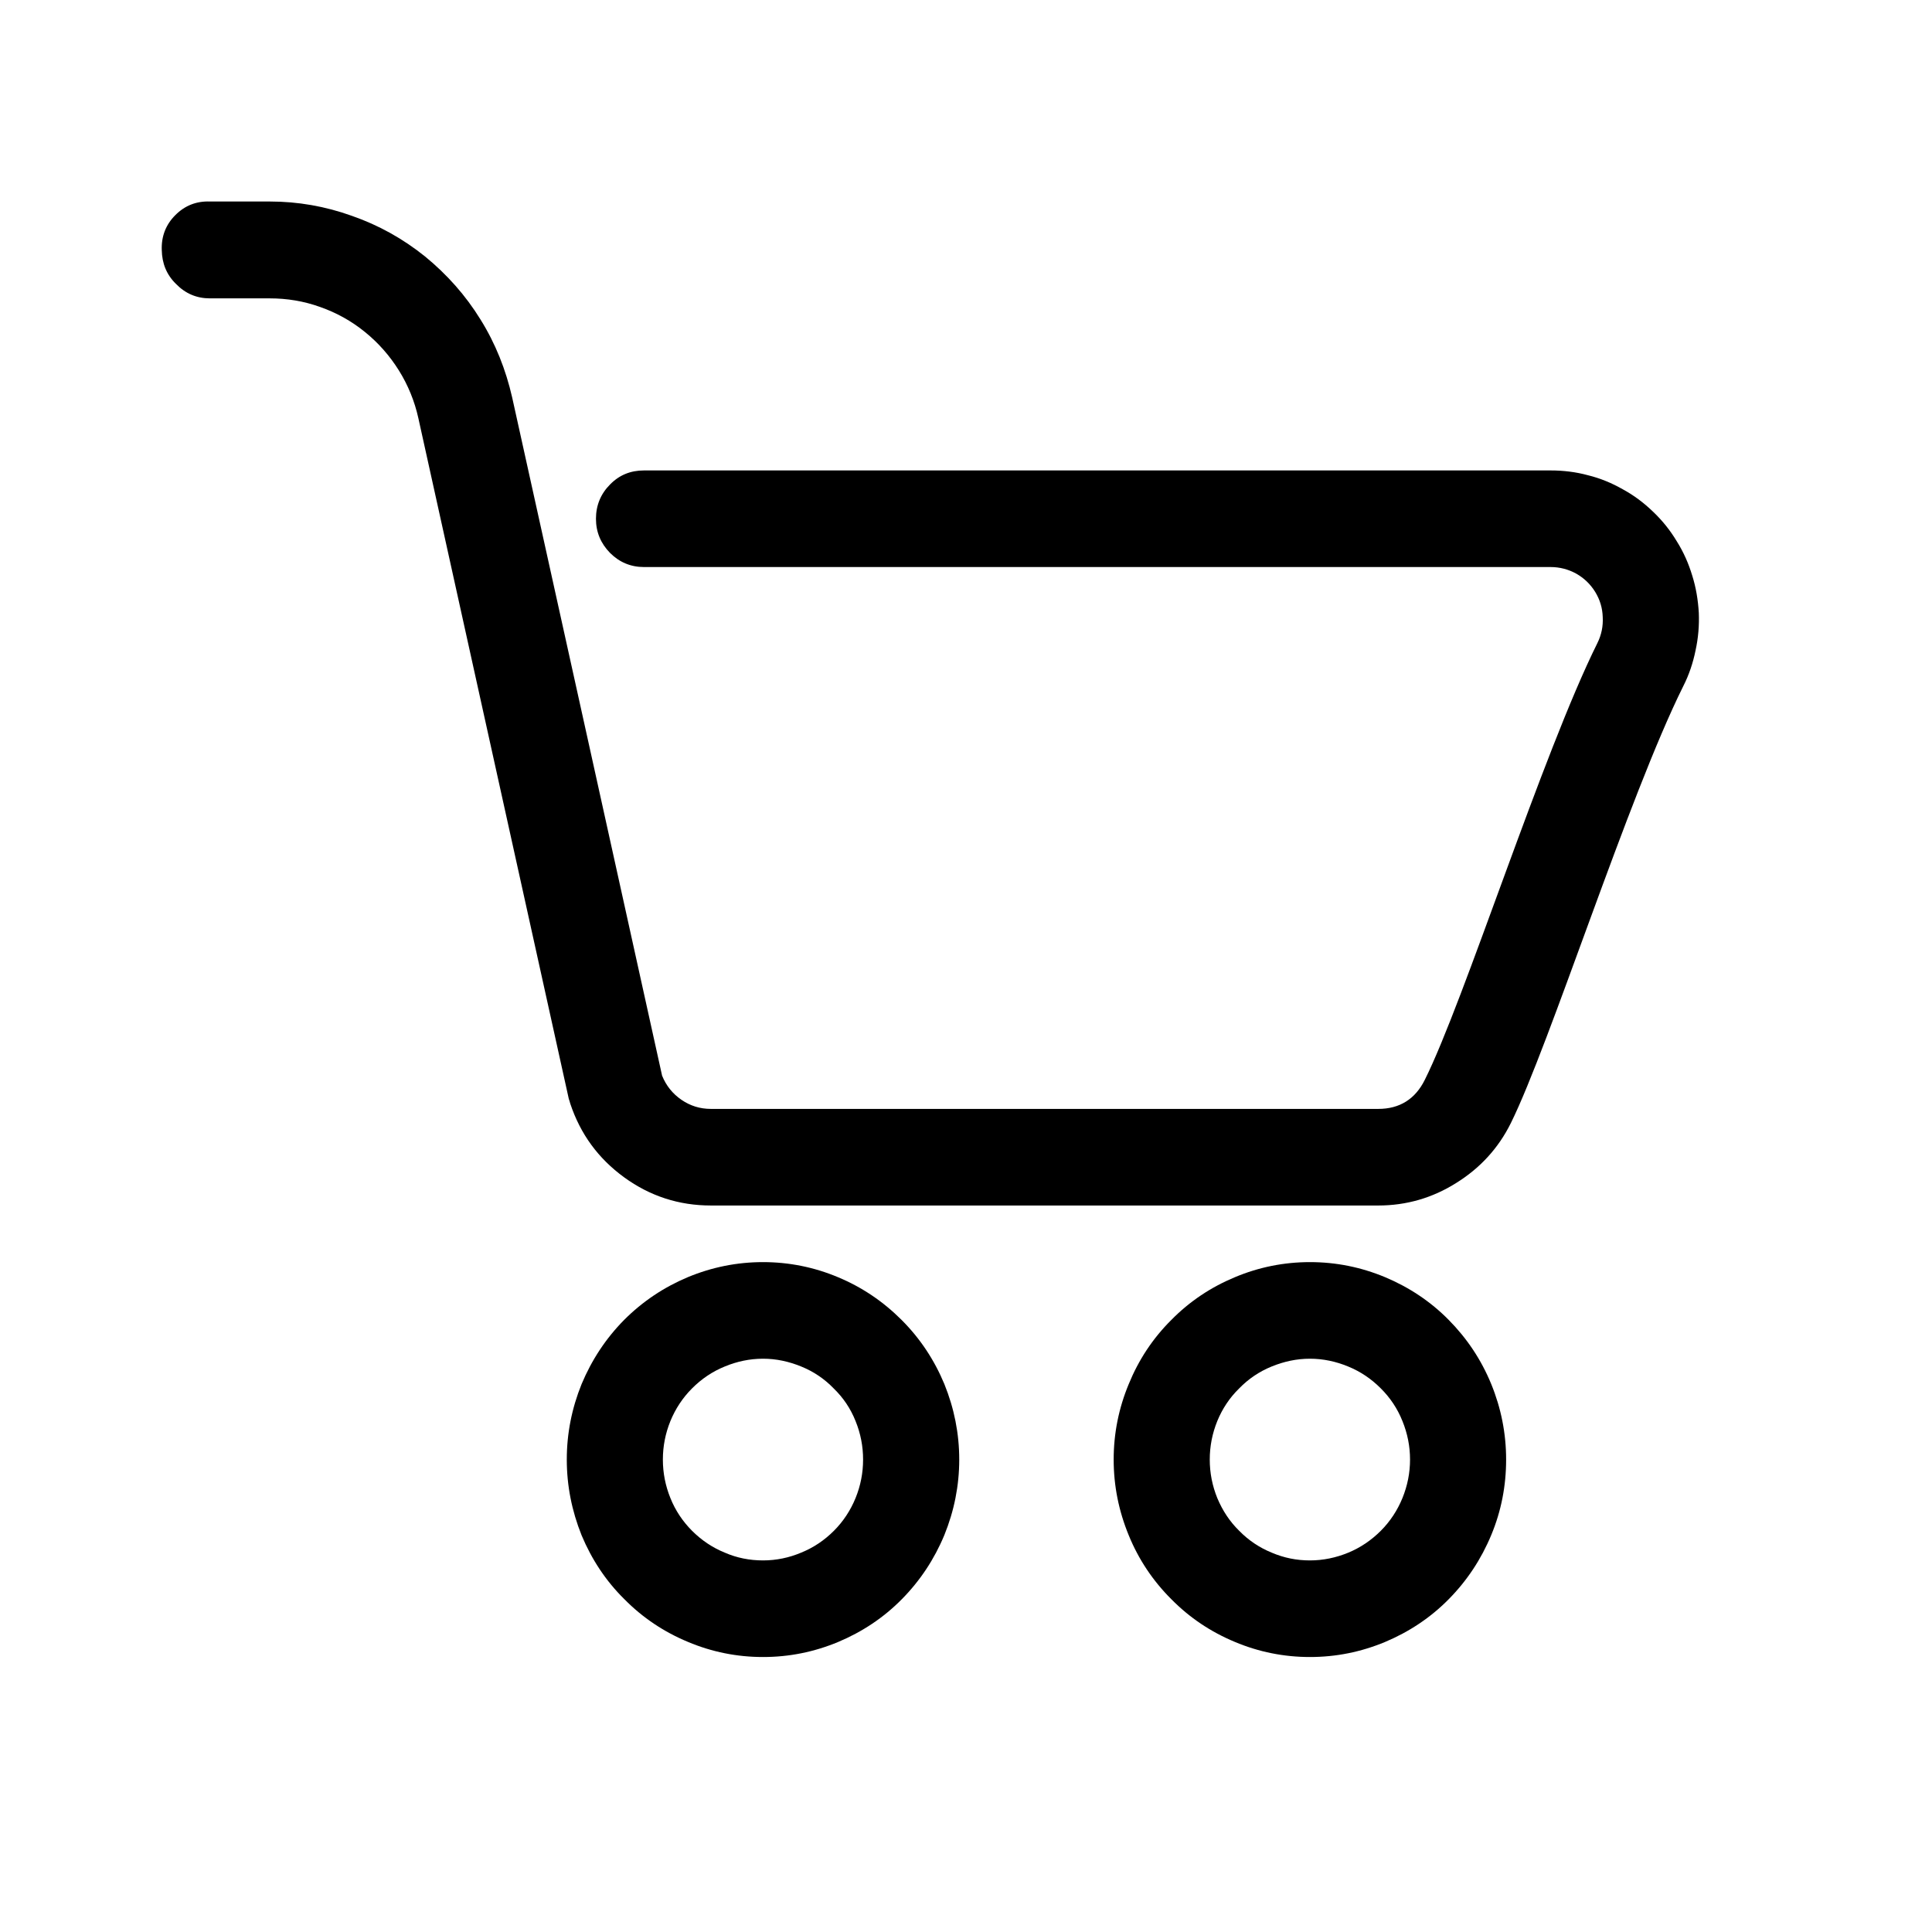 <svg xmlns="http://www.w3.org/2000/svg" xmlns:xlink="http://www.w3.org/1999/xlink" width="40" viewBox="0 0 30 30" height="40" preserveAspectRatio="xMidYMid meet"><defs><clipPath id="a78dd251c2"><path d="M 2.512 3 L 26.465 3 L 26.465 19 L 2.512 19 Z M 2.512 3 " clip-rule="nonzero"></path></clipPath></defs><g clip-path="url(#a78dd251c2)"><path fill="#000000" d="M 24.078 7.305 L 10 7.305 C 9.793 7.305 9.617 7.375 9.473 7.523 C 9.328 7.668 9.254 7.848 9.254 8.055 C 9.254 8.262 9.328 8.438 9.473 8.586 C 9.617 8.73 9.793 8.805 10 8.805 L 24.078 8.805 C 24.219 8.805 24.352 8.84 24.473 8.906 C 24.598 8.977 24.695 9.07 24.77 9.191 C 24.844 9.312 24.883 9.441 24.887 9.582 C 24.895 9.723 24.867 9.859 24.805 9.984 C 23.949 11.707 22.734 15.547 22.125 16.766 C 21.977 17.066 21.734 17.219 21.402 17.219 L 11.039 17.219 C 10.871 17.219 10.719 17.172 10.582 17.078 C 10.445 16.984 10.344 16.859 10.281 16.703 C 10.281 16.695 7.953 6.172 7.953 6.172 C 7.855 5.742 7.695 5.336 7.461 4.961 C 7.23 4.586 6.941 4.262 6.602 3.984 C 6.258 3.707 5.879 3.496 5.465 3.352 C 5.051 3.203 4.625 3.129 4.188 3.129 L 3.262 3.129 C 3.051 3.121 2.871 3.191 2.723 3.34 C 2.574 3.488 2.504 3.672 2.512 3.883 C 2.516 4.09 2.586 4.266 2.734 4.41 C 2.879 4.559 3.055 4.633 3.258 4.633 L 4.188 4.633 C 4.457 4.633 4.719 4.676 4.969 4.766 C 5.223 4.855 5.457 4.984 5.668 5.156 C 5.875 5.324 6.051 5.523 6.195 5.754 C 6.336 5.98 6.438 6.23 6.496 6.492 L 8.832 17.062 C 8.84 17.086 8.848 17.109 8.855 17.137 C 9.012 17.609 9.289 17.988 9.691 18.281 C 10.094 18.574 10.543 18.719 11.039 18.719 L 21.402 18.719 C 21.836 18.719 22.242 18.602 22.609 18.371 C 22.98 18.141 23.266 17.832 23.461 17.438 C 24.066 16.215 25.281 12.379 26.137 10.656 C 26.227 10.48 26.289 10.293 26.328 10.102 C 26.371 9.906 26.387 9.711 26.379 9.516 C 26.367 9.316 26.336 9.125 26.277 8.938 C 26.219 8.746 26.141 8.57 26.035 8.402 C 25.934 8.234 25.812 8.082 25.668 7.945 C 25.527 7.809 25.371 7.691 25.199 7.598 C 25.027 7.5 24.848 7.426 24.656 7.379 C 24.469 7.328 24.273 7.305 24.078 7.305 Z M 24.078 7.305 " fill-opacity="1" fill-rule="evenodd"></path></g><path fill="#000000" d="M 11.848 19.598 C 11.445 19.598 11.055 19.676 10.68 19.832 C 10.309 19.988 9.98 20.207 9.691 20.496 C 9.406 20.785 9.188 21.117 9.031 21.492 C 8.879 21.867 8.801 22.258 8.801 22.664 C 8.801 23.07 8.879 23.461 9.031 23.84 C 9.188 24.215 9.406 24.547 9.695 24.832 C 9.98 25.121 10.309 25.34 10.684 25.496 C 11.055 25.652 11.445 25.73 11.848 25.73 C 12.254 25.73 12.641 25.652 13.016 25.496 C 13.387 25.34 13.719 25.121 14.004 24.832 C 14.289 24.543 14.508 24.211 14.664 23.836 C 14.816 23.461 14.895 23.07 14.895 22.664 C 14.895 22.258 14.816 21.867 14.664 21.492 C 14.508 21.117 14.289 20.785 14 20.496 C 13.715 20.211 13.387 19.988 13.012 19.832 C 12.641 19.676 12.25 19.598 11.848 19.598 Z M 11.848 24.23 C 11.641 24.23 11.441 24.191 11.254 24.109 C 11.062 24.031 10.895 23.918 10.746 23.77 C 10.602 23.625 10.488 23.457 10.41 23.262 C 10.332 23.07 10.293 22.871 10.293 22.664 C 10.293 22.457 10.332 22.258 10.41 22.066 C 10.488 21.875 10.602 21.703 10.746 21.559 C 10.895 21.41 11.062 21.297 11.254 21.219 C 11.441 21.141 11.641 21.098 11.848 21.098 C 12.055 21.098 12.25 21.141 12.441 21.219 C 12.633 21.297 12.801 21.41 12.945 21.559 C 13.094 21.703 13.207 21.871 13.285 22.066 C 13.363 22.258 13.402 22.457 13.402 22.664 C 13.402 22.871 13.363 23.07 13.285 23.262 C 13.207 23.453 13.094 23.625 12.949 23.77 C 12.801 23.918 12.633 24.031 12.441 24.109 C 12.254 24.188 12.055 24.23 11.848 24.23 Z M 11.848 24.23 " fill-opacity="1" fill-rule="evenodd"></path><path fill="#000000" d="M 20.34 19.598 C 19.938 19.598 19.547 19.676 19.176 19.832 C 18.801 19.988 18.473 20.207 18.188 20.496 C 17.898 20.785 17.68 21.117 17.527 21.492 C 17.371 21.867 17.293 22.258 17.293 22.664 C 17.293 23.07 17.371 23.461 17.527 23.84 C 17.68 24.215 17.902 24.547 18.188 24.832 C 18.473 25.121 18.801 25.34 19.176 25.496 C 19.547 25.652 19.938 25.73 20.34 25.73 C 20.746 25.73 21.133 25.652 21.508 25.496 C 21.879 25.34 22.211 25.121 22.496 24.832 C 22.781 24.543 23 24.211 23.156 23.836 C 23.312 23.461 23.387 23.07 23.387 22.664 C 23.387 22.258 23.309 21.867 23.156 21.492 C 23 21.113 22.781 20.785 22.496 20.496 C 22.211 20.207 21.879 19.988 21.508 19.832 C 21.133 19.676 20.746 19.598 20.34 19.598 Z M 20.34 24.23 C 20.133 24.23 19.938 24.191 19.746 24.109 C 19.555 24.031 19.387 23.918 19.242 23.77 C 19.094 23.625 18.984 23.457 18.902 23.262 C 18.824 23.07 18.785 22.871 18.785 22.664 C 18.785 22.457 18.824 22.258 18.902 22.066 C 18.98 21.875 19.094 21.703 19.242 21.559 C 19.387 21.41 19.555 21.297 19.746 21.219 C 19.938 21.141 20.133 21.098 20.34 21.098 C 20.547 21.098 20.746 21.141 20.934 21.219 C 21.125 21.297 21.293 21.41 21.441 21.559 C 21.586 21.703 21.699 21.871 21.777 22.066 C 21.855 22.258 21.895 22.457 21.895 22.664 C 21.895 22.871 21.855 23.07 21.777 23.262 C 21.699 23.453 21.586 23.625 21.441 23.77 C 21.293 23.918 21.125 24.031 20.938 24.109 C 20.746 24.188 20.547 24.23 20.34 24.23 Z M 20.34 24.23 " fill-opacity="1" fill-rule="evenodd"></path></svg>
